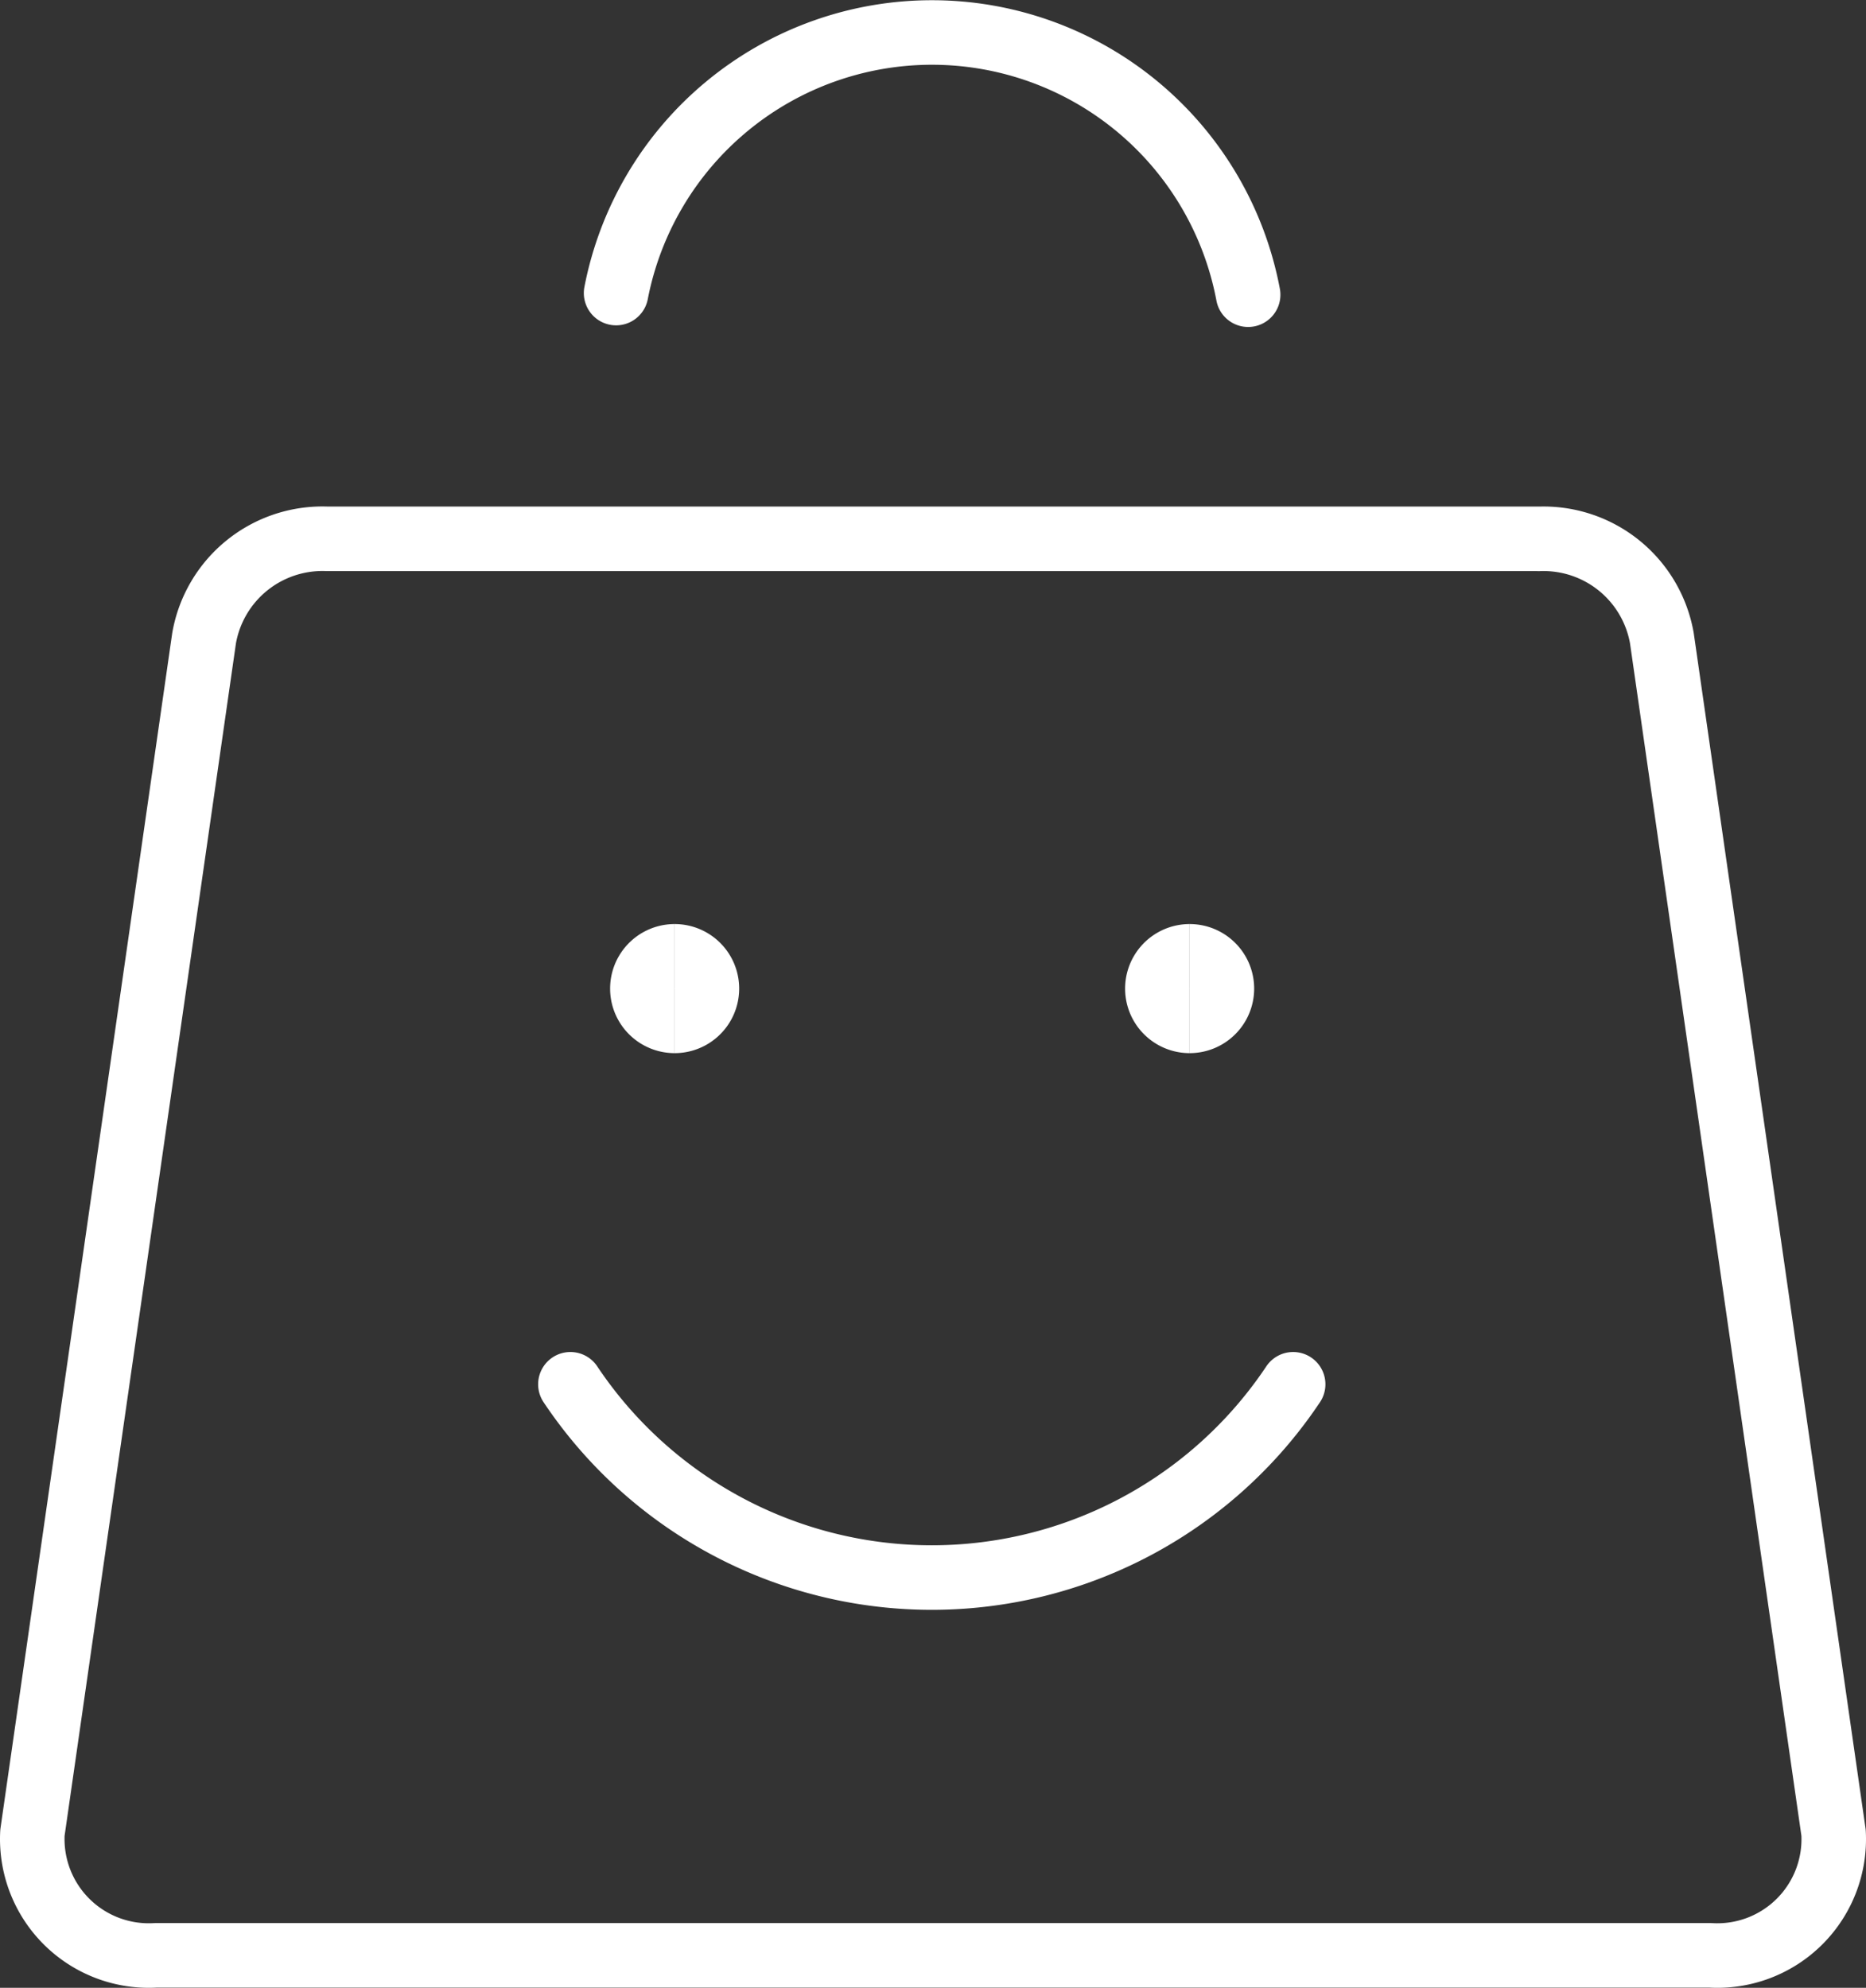 <svg xmlns="http://www.w3.org/2000/svg" width="43.375" height="46.199" viewBox="0 0 43.375 46.199">
  <rect x="0" y="0" width="43.375" height="46.199" fill="#333333" stroke="none"/>
  <g id="streamlinehq-shopping-bag-smile-shopping-ecommerce-24" transform="translate(0.75 0.75)">
    <path id="Pfad_796" data-name="Pfad 796" d="M24.575,16.5a10.1,10.1,0,0,1-16.8,0" transform="translate(4.734 14.922)" fill="none" stroke="#fff" stroke-linecap="round" stroke-linejoin="round" stroke-width="1.5"/>
    <path id="Pfad_797" data-name="Pfad 797" d="M9.363,13.012a.748.748,0,1,1,0-1.5" transform="translate(5.569 9.964)" fill="none" stroke="#fff" stroke-width="1.5"/>
    <path id="Pfad_798" data-name="Pfad 798" d="M8.99,13.012a.748.748,0,1,0,0-1.5" transform="translate(5.942 9.964)" fill="none" stroke="#fff" stroke-width="1.5"/>
    <path id="Pfad_799" data-name="Pfad 799" d="M15.363,13.012a.748.748,0,1,1,0-1.5" transform="translate(11.54 9.964)" fill="none" stroke="#fff" stroke-width="1.5"/>
    <path id="Pfad_800" data-name="Pfad 800" d="M14.99,13.012a.748.748,0,1,0,0-1.5" transform="translate(11.913 9.964)" fill="none" stroke="#fff" stroke-width="1.5"/>
    <path id="Pfad_801" data-name="Pfad 801" d="M36.523,6.652H8.365A2.793,2.793,0,0,0,5.5,8.961L1.51,36.724a2.708,2.708,0,0,0,2.867,2.849H40.512a2.705,2.705,0,0,0,2.865-2.849L39.386,8.961a2.793,2.793,0,0,0-2.863-2.308Z" transform="translate(-1.506 5.121)" fill="none" stroke="#fff" stroke-linecap="round" stroke-linejoin="round" stroke-width="1.5"/>
    <path id="Pfad_802" data-name="Pfad 802" d="M23,6.849A7.479,7.479,0,0,0,8.308,6.811" transform="translate(5.263 -0.75)" fill="none" stroke="#fff" stroke-linecap="round" stroke-linejoin="round" stroke-width="1.5"/>
  </g>
</svg>
